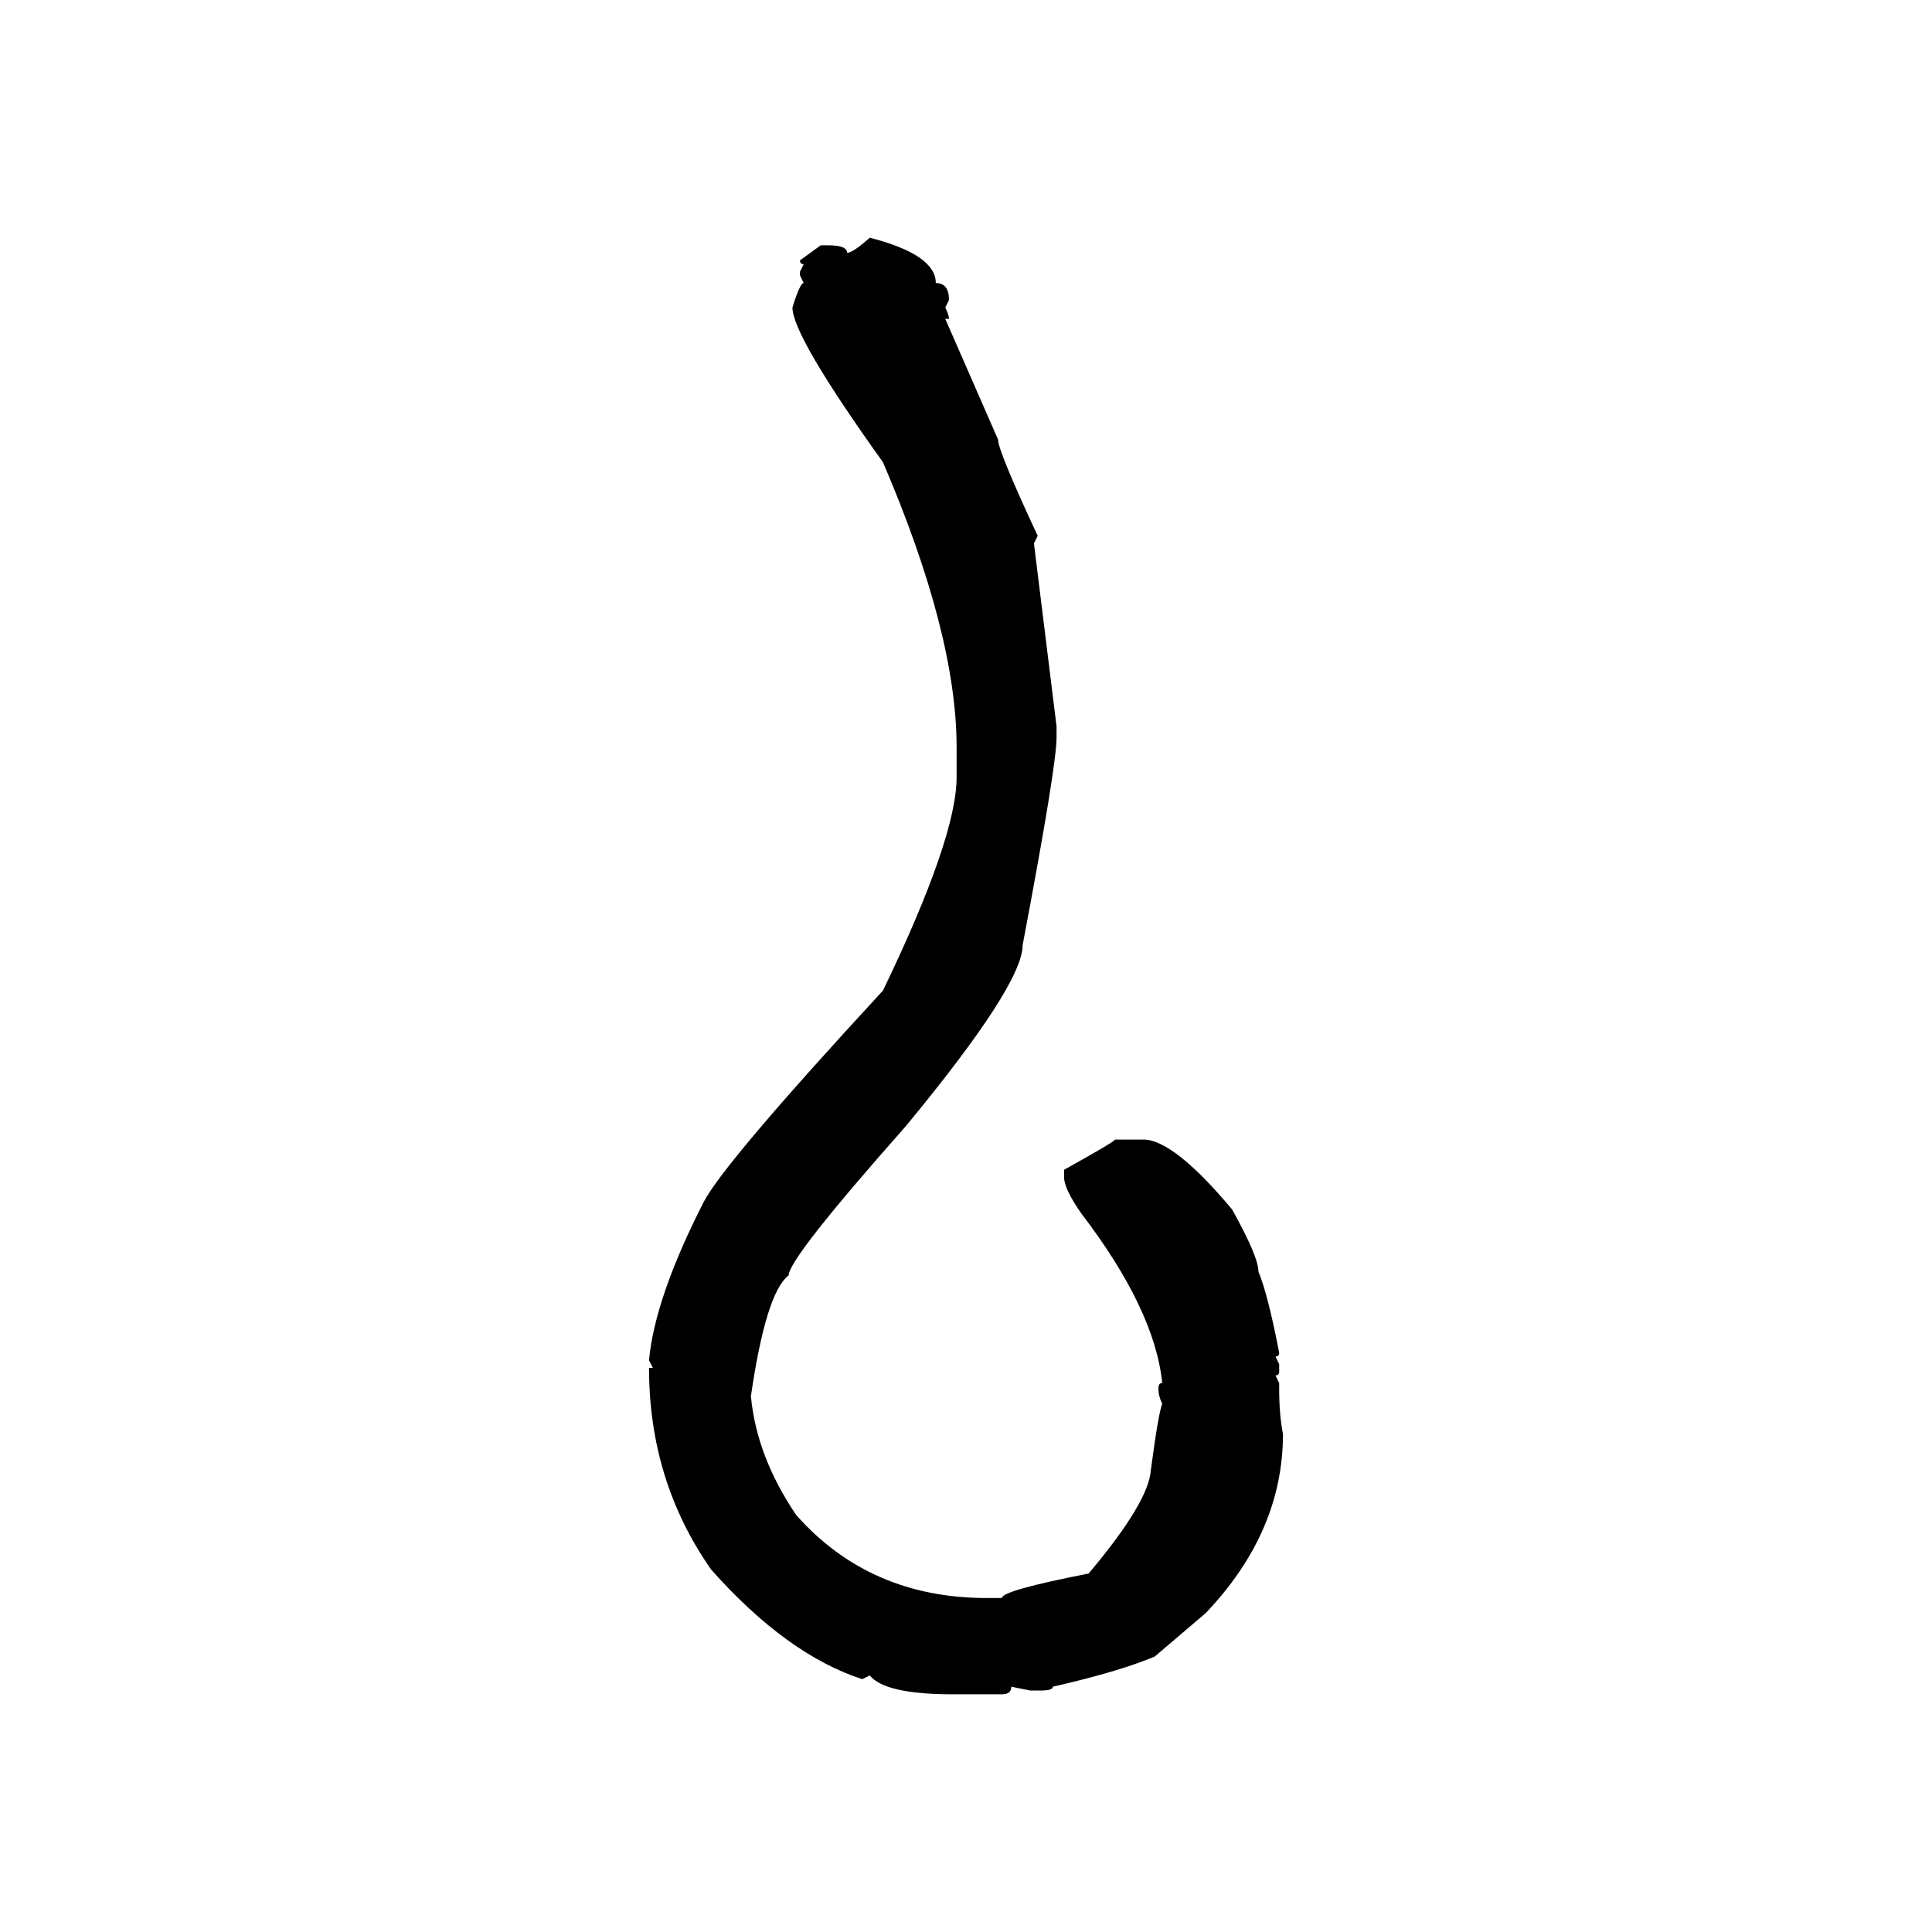 <svg xmlns="http://www.w3.org/2000/svg" xmlns:xlink="http://www.w3.org/1999/xlink" width="300" height="300"><path d="M135.06 36.91L135.06 36.91Q145.31 39.55 145.31 43.95L145.31 43.95Q147.36 43.95 147.36 46.58L147.36 46.58L146.78 47.75Q147.36 48.93 147.36 49.51L147.36 49.51L146.78 49.51L154.98 68.26Q154.98 70.02 161.13 83.20L161.13 83.20L160.55 84.38L164.06 112.79L164.06 114.55Q164.06 118.95 158.79 146.78L158.79 146.78Q158.79 152.93 140.63 174.90L140.63 174.90Q122.46 195.41 122.46 198.05L122.46 198.05Q118.95 200.68 116.60 216.80L116.60 216.80Q117.48 226.17 123.63 235.25L123.63 235.25Q135.06 248.14 153.22 248.14L153.22 248.14L155.57 248.14Q155.57 246.97 169.04 244.34L169.04 244.34Q178.42 233.20 178.71 228.22L178.71 228.22Q179.88 219.43 180.47 217.97L180.47 217.97Q179.88 216.80 179.88 215.63L179.88 215.63Q179.88 214.75 180.47 214.75L180.47 214.75Q179.30 203.32 167.87 188.38L167.87 188.38Q165.23 184.57 165.23 182.81L165.23 182.81L165.23 181.64Q173.14 177.25 173.14 176.95L173.14 176.95L177.54 176.95Q182.23 176.95 191.31 187.79L191.31 187.79Q195.41 195.12 195.41 197.46L195.41 197.46Q196.88 200.98 198.63 210.06L198.63 210.06Q198.63 210.64 198.05 210.64L198.05 210.64L198.63 211.82L198.63 212.99Q198.63 213.57 198.05 213.57L198.05 213.57L198.63 214.75L198.63 215.63Q198.63 219.73 199.22 222.66L199.22 222.66Q199.22 237.89 187.21 250.49L187.21 250.49L179.30 257.23Q173.73 259.57 163.48 261.91L163.48 261.91Q163.48 262.50 161.72 262.50L161.72 262.50L159.96 262.50L157.03 261.91Q157.03 263.09 155.57 263.09L155.57 263.09L147.95 263.09Q137.40 263.09 135.06 260.16L135.06 260.16L133.89 260.74Q122.17 256.93 110.45 243.75L110.45 243.75Q100.78 229.98 100.78 212.40L100.78 212.40L101.37 212.40L100.78 211.23Q101.66 201.56 109.28 186.62L109.28 186.62Q112.50 180.47 137.11 153.81L137.11 153.81Q148.54 130.08 148.54 120.70L148.54 120.70L148.54 116.02Q148.54 98.44 137.11 71.78L137.11 71.78Q123.05 52.15 123.05 47.75L123.05 47.75Q124.22 43.95 124.80 43.95L124.80 43.95L124.22 42.77L124.22 42.19L124.80 41.02Q124.22 41.02 124.22 40.43L124.22 40.43L127.44 38.09L128.61 38.09Q131.54 38.09 131.54 39.26L131.54 39.26Q132.42 39.26 135.06 36.91Z"/></svg>